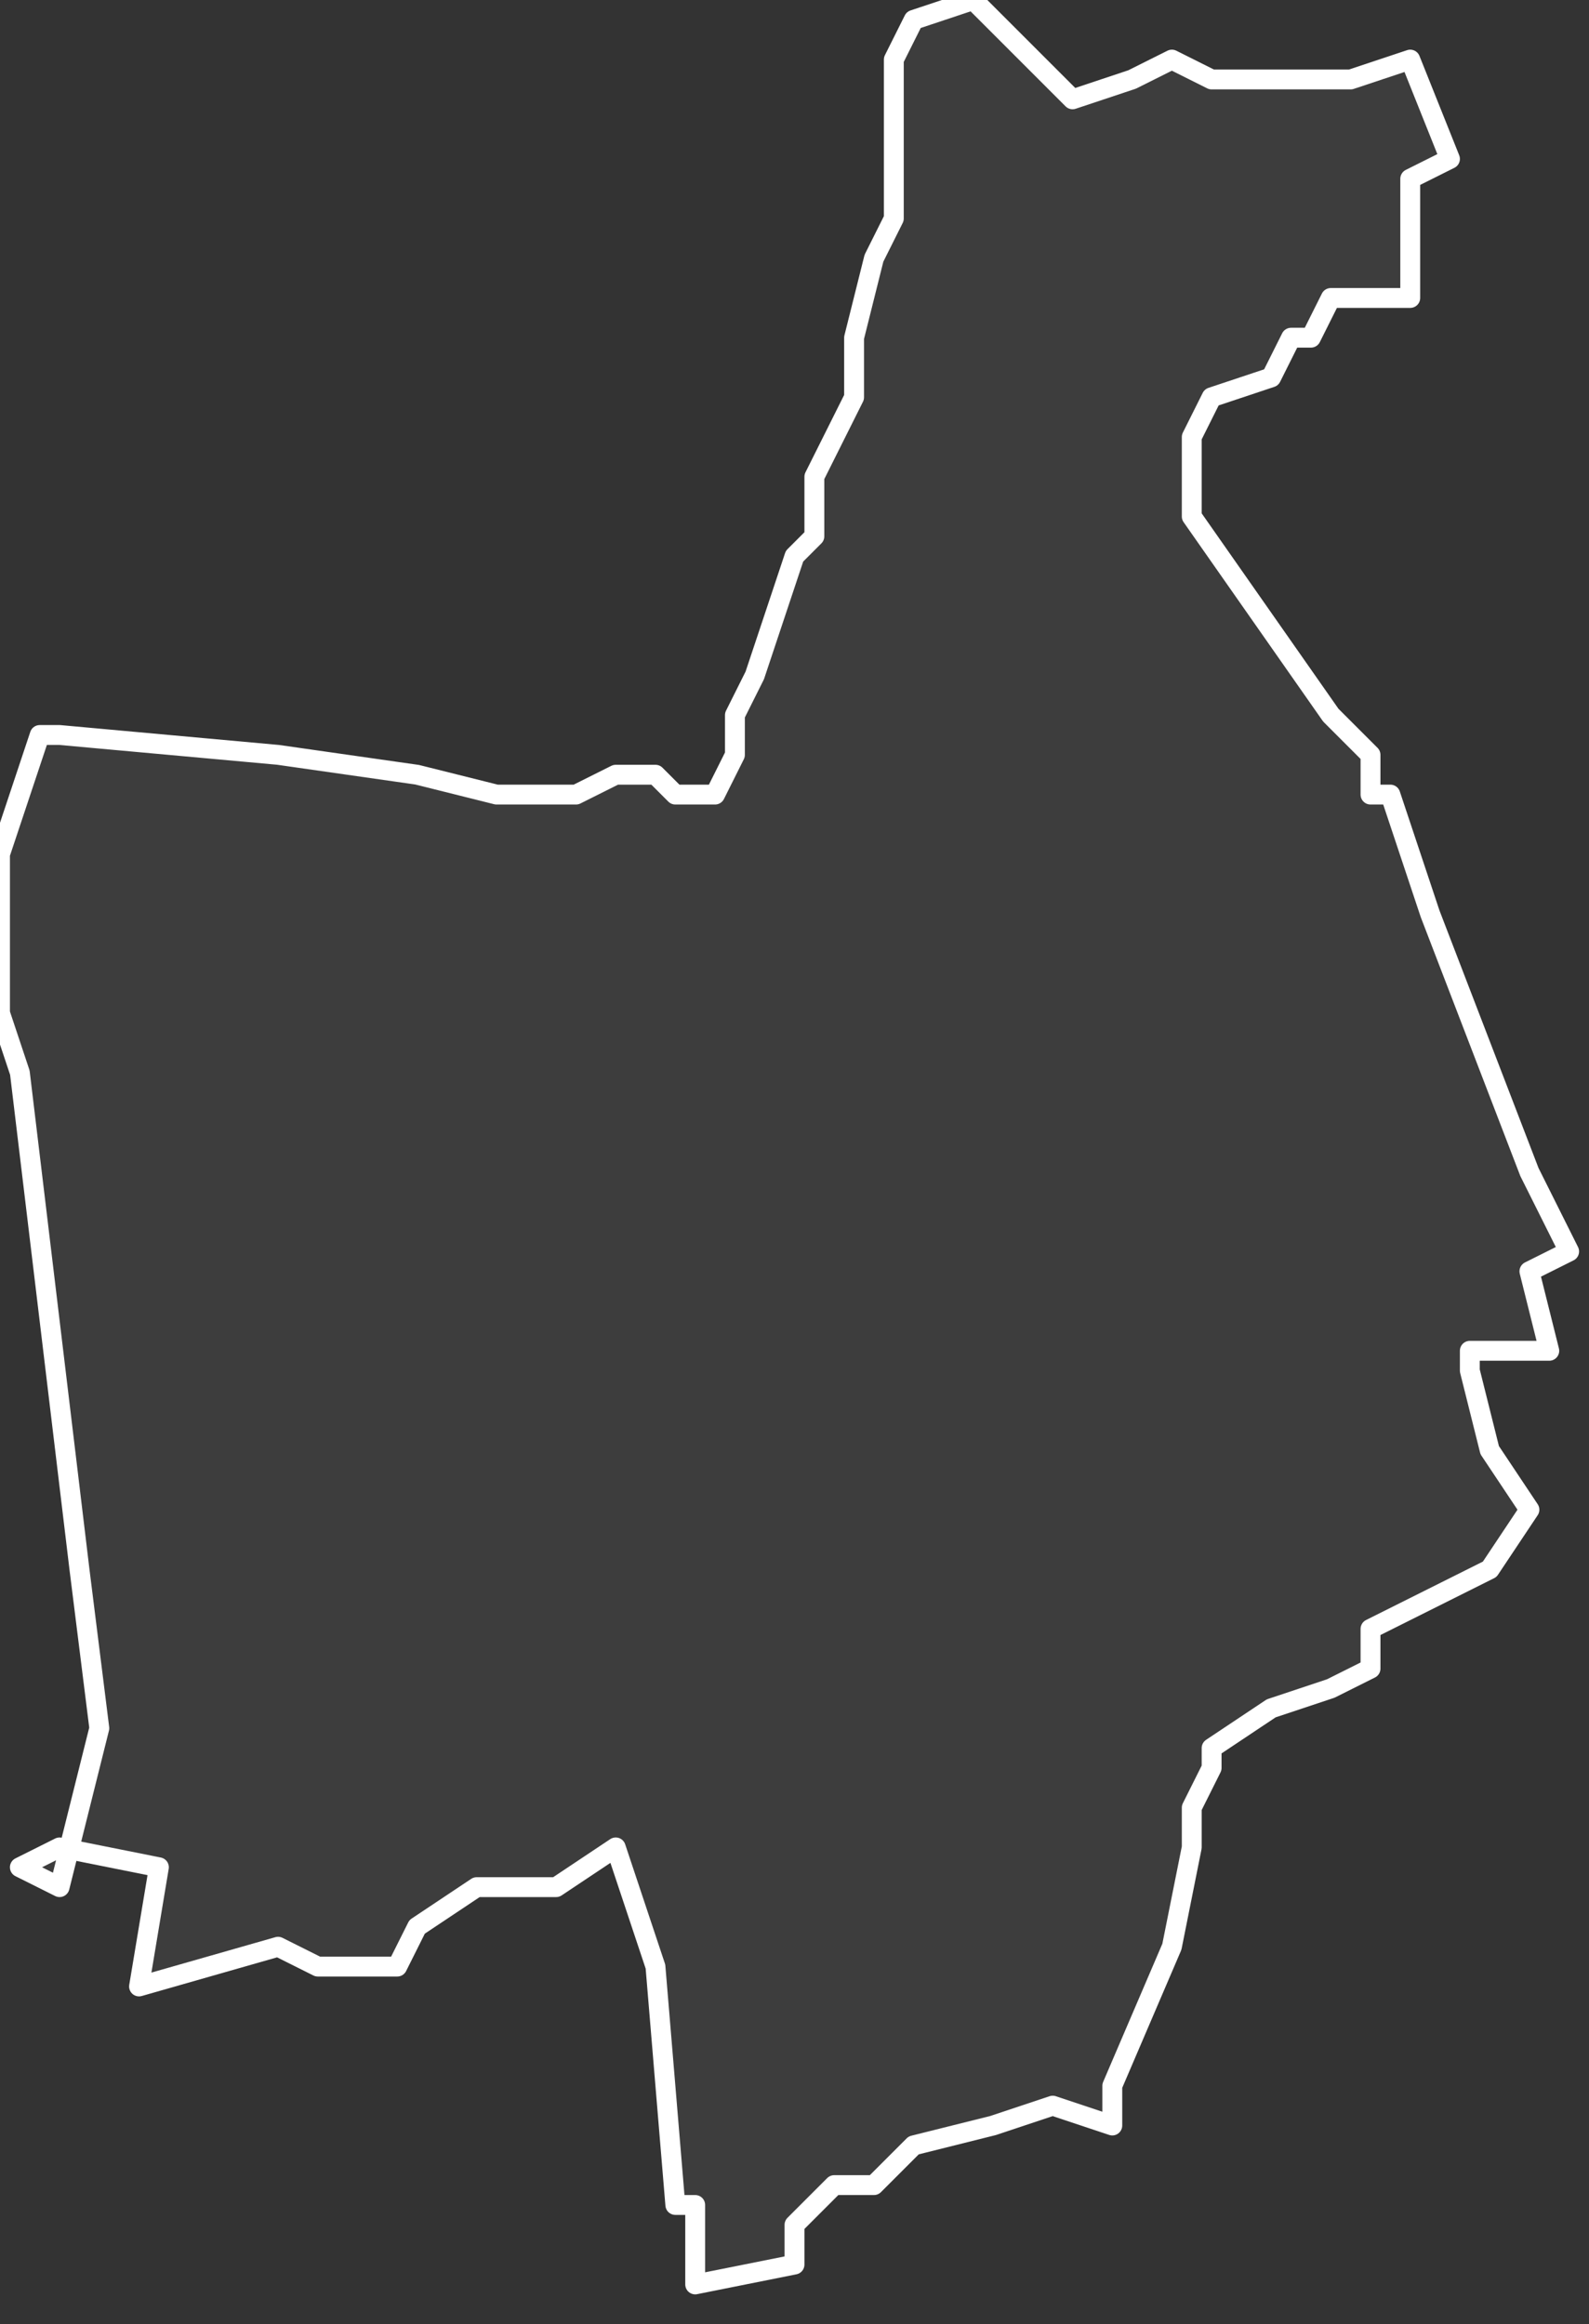 <svg xmlns="http://www.w3.org/2000/svg" version="1.2" viewBox="5.814 -68.464 0.08 0.117"><rect x="5.814" y="-68.464" width="0.08" height="0.117" fill="#333333" stroke="none"/><g><path fill="#fff" fill-opacity=".05" fill-rule="evenodd" stroke="#fff" stroke-linecap="round" stroke-linejoin="round" stroke-width=".001" d="m5.817-68.369.002-.008-.001-.008-.003-.025-.001-.003 0-.008.002-.006.001 0.0.011.001.007.001.004.001.004 0.0.002-.001.002 0.0.001.001.002-0.0.001-.002 0-.002.001-.002.001-.003.001-.003.001-.001 0-.003.002-.004-0-.003.001-.004.001-.002-0-.008.001-.002.003-.001.004.004.001.001.003-.001.002-.001.002.001.004 0.0.003-0.0.003-.001.002.005-.002.001v.006l-.004 0-.001.002-.001 0-.001.002-.003.001-.001.002-0.0.004.007.01.002.002 0.0.002.001-0.0.002.006.005.013.002.004-.002.001.001.004-.004 0-0.0.001.001.004.002.003-.002.003-.006.003 0.0.002-.002.001-.003.001-.003.002 0.0.001-.001.002 0.0.002-.001.005-.003.007 0.0.002-.003-.001-.003.001-.004.001-.002.002-.002 0-.002.002-0.0.002-.005.001 0-.004-.001-0-.001-.012-.002-.006-.003.002-.004 0-.003.002-.001.002-.004-0-.002-.001-.007.002.001-.006-.005-.001-.002.001Z" class="polygon"/></g></svg>